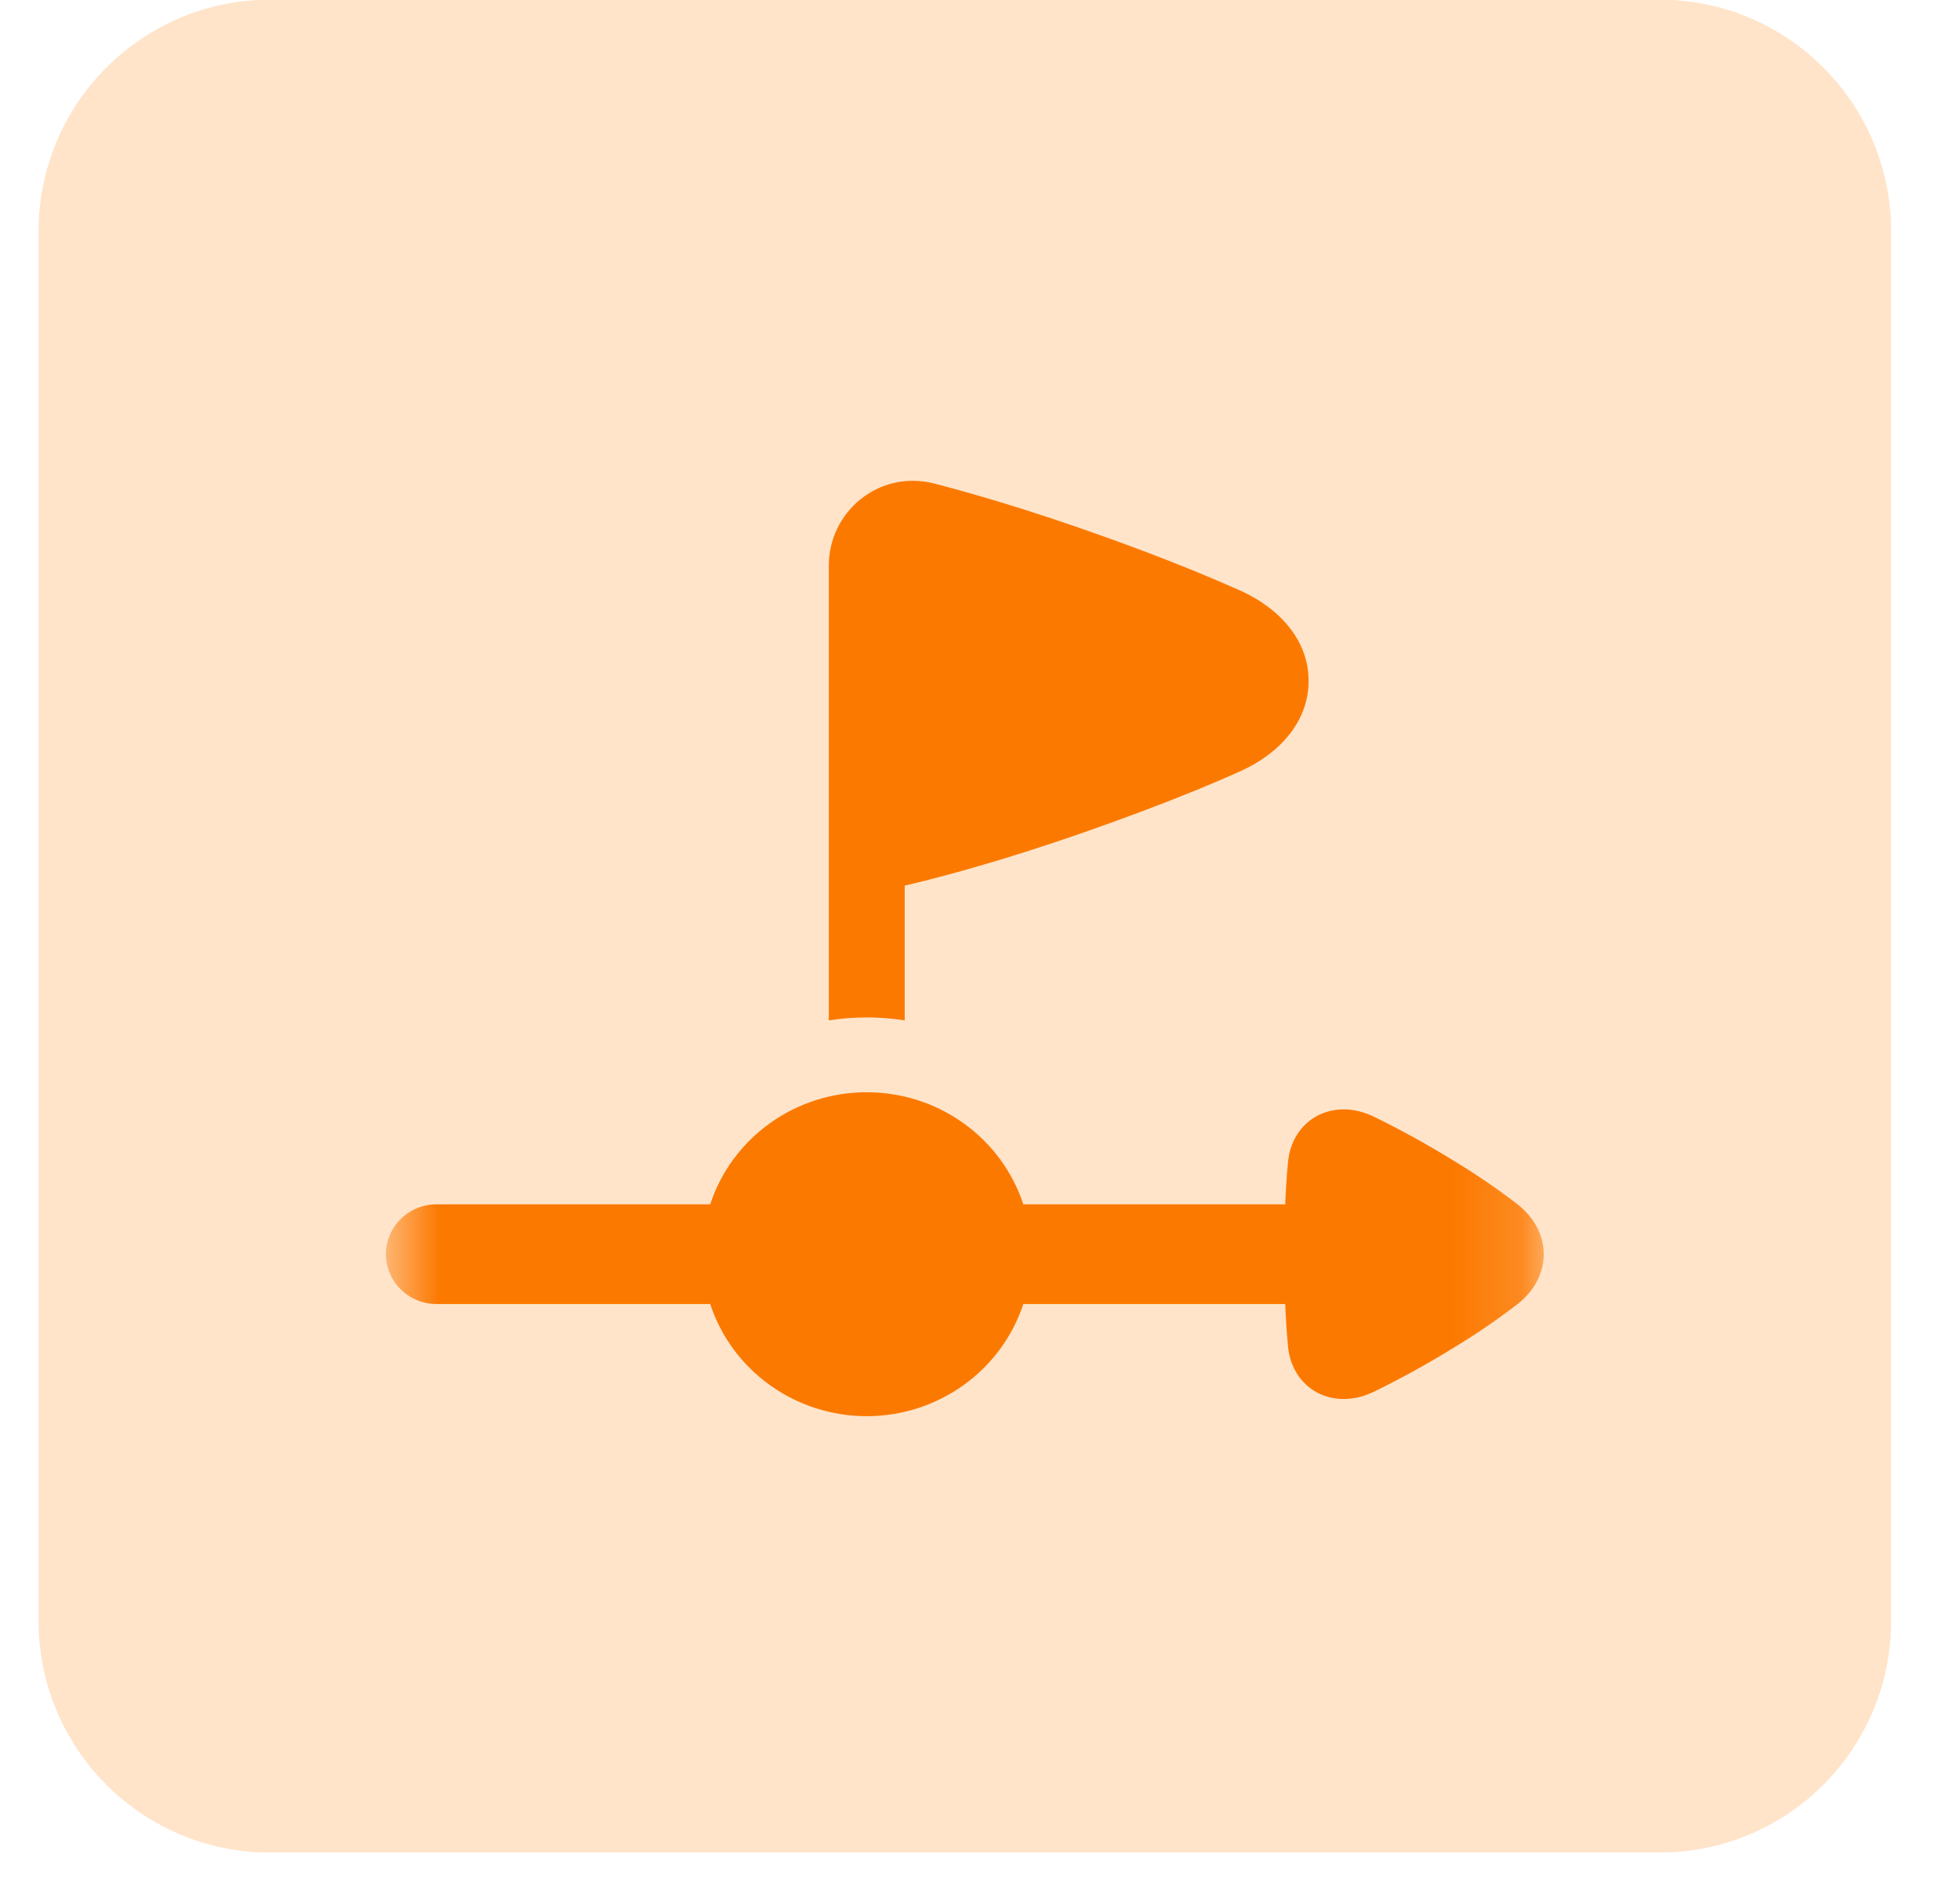 <?xml version="1.0" encoding="utf-8"?>
<svg xmlns="http://www.w3.org/2000/svg" fill="none" height="100%" overflow="visible" preserveAspectRatio="none" style="display: block;" viewBox="0 0 29 28" width="100%">
<g id="Container">
<g clip-path="url(#clip0_0_597)" id="Frame 1948758333 1">
<g clip-path="url(#clip1_0_597)" id="Frame-1948758333-1.svg fill">
<g clip-path="url(#clip2_0_597)" id="Frame-1948758333-1.svg">
<path d="M0.571 3.422C0.571 1.529 2.105 -0.005 3.997 -0.005H24.555C26.447 -0.005 27.981 1.529 27.981 3.422V23.979C27.981 25.872 26.447 27.405 24.555 27.405H3.997C2.105 27.405 0.571 25.872 0.571 23.979V3.422Z" fill="#FFE4CA" id="Vector"/>
<g id="Clip path group">
<mask height="18" id="mask0_0_597" maskUnits="userSpaceOnUse" style="mask-type:luminance" width="18" x="5" y="5">
<g id="a">
<path d="M22.841 5.135H5.71V22.266H22.841V5.135Z" fill="white" id="Vector_2"/>
</g>
</mask>
<g mask="url(#mask0_0_597)">
<g id="Group">
<path clip-rule="evenodd" d="M13.386 13.101V15.094C13.014 15.036 12.635 15.036 12.263 15.094V8.366C12.263 7.57 13.004 6.94 13.832 7.155C14.509 7.33 15.55 7.637 16.91 8.148C17.397 8.33 17.878 8.526 18.353 8.737C18.928 8.996 19.362 9.468 19.362 10.073C19.362 10.677 18.928 11.15 18.353 11.408C17.97 11.581 17.496 11.777 16.91 11.997C15.643 12.473 14.654 12.772 13.977 12.952C13.781 13.005 13.584 13.055 13.386 13.101ZM10.508 17.815C10.666 17.333 10.976 16.913 11.392 16.615C11.808 16.317 12.31 16.157 12.824 16.157C13.339 16.157 13.84 16.317 14.256 16.615C14.673 16.913 14.982 17.333 15.141 17.815H19.016C19.024 17.607 19.038 17.399 19.057 17.191C19.087 16.878 19.25 16.631 19.495 16.503C19.739 16.376 20.04 16.38 20.322 16.516C20.74 16.72 21.147 16.945 21.541 17.19C21.856 17.381 22.16 17.59 22.452 17.814C22.703 18.011 22.841 18.275 22.841 18.553C22.841 18.831 22.703 19.096 22.452 19.292C22.16 19.517 21.856 19.725 21.541 19.916C21.147 20.161 20.74 20.386 20.322 20.59C20.04 20.726 19.74 20.73 19.495 20.603C19.25 20.475 19.087 20.228 19.057 19.915C19.038 19.707 19.024 19.499 19.016 19.29H15.141C14.982 19.772 14.673 20.192 14.256 20.49C13.84 20.788 13.339 20.949 12.824 20.949C12.31 20.949 11.808 20.788 11.392 20.49C10.976 20.192 10.666 19.772 10.508 19.29H6.459C6.26 19.29 6.07 19.212 5.93 19.074C5.789 18.936 5.71 18.748 5.71 18.553C5.71 18.357 5.789 18.17 5.93 18.031C6.07 17.893 6.26 17.815 6.459 17.815H10.508Z" fill="#FC7900" fill-rule="evenodd" id="Vector_3"/>
</g>
</g>
</g>
</g>
</g>
</g>
</g>
<defs>
<clipPath id="clip0_0_597">
<rect fill="white" height="27.401" width="28.267"/>
</clipPath>
<clipPath id="clip1_0_597">
<rect fill="white" height="27.401" width="28.267"/>
</clipPath>
<clipPath id="clip2_0_597">
<rect fill="white" height="27.41" transform="translate(-0 -0.005)" width="28.267"/>
</clipPath>
</defs>
</svg>